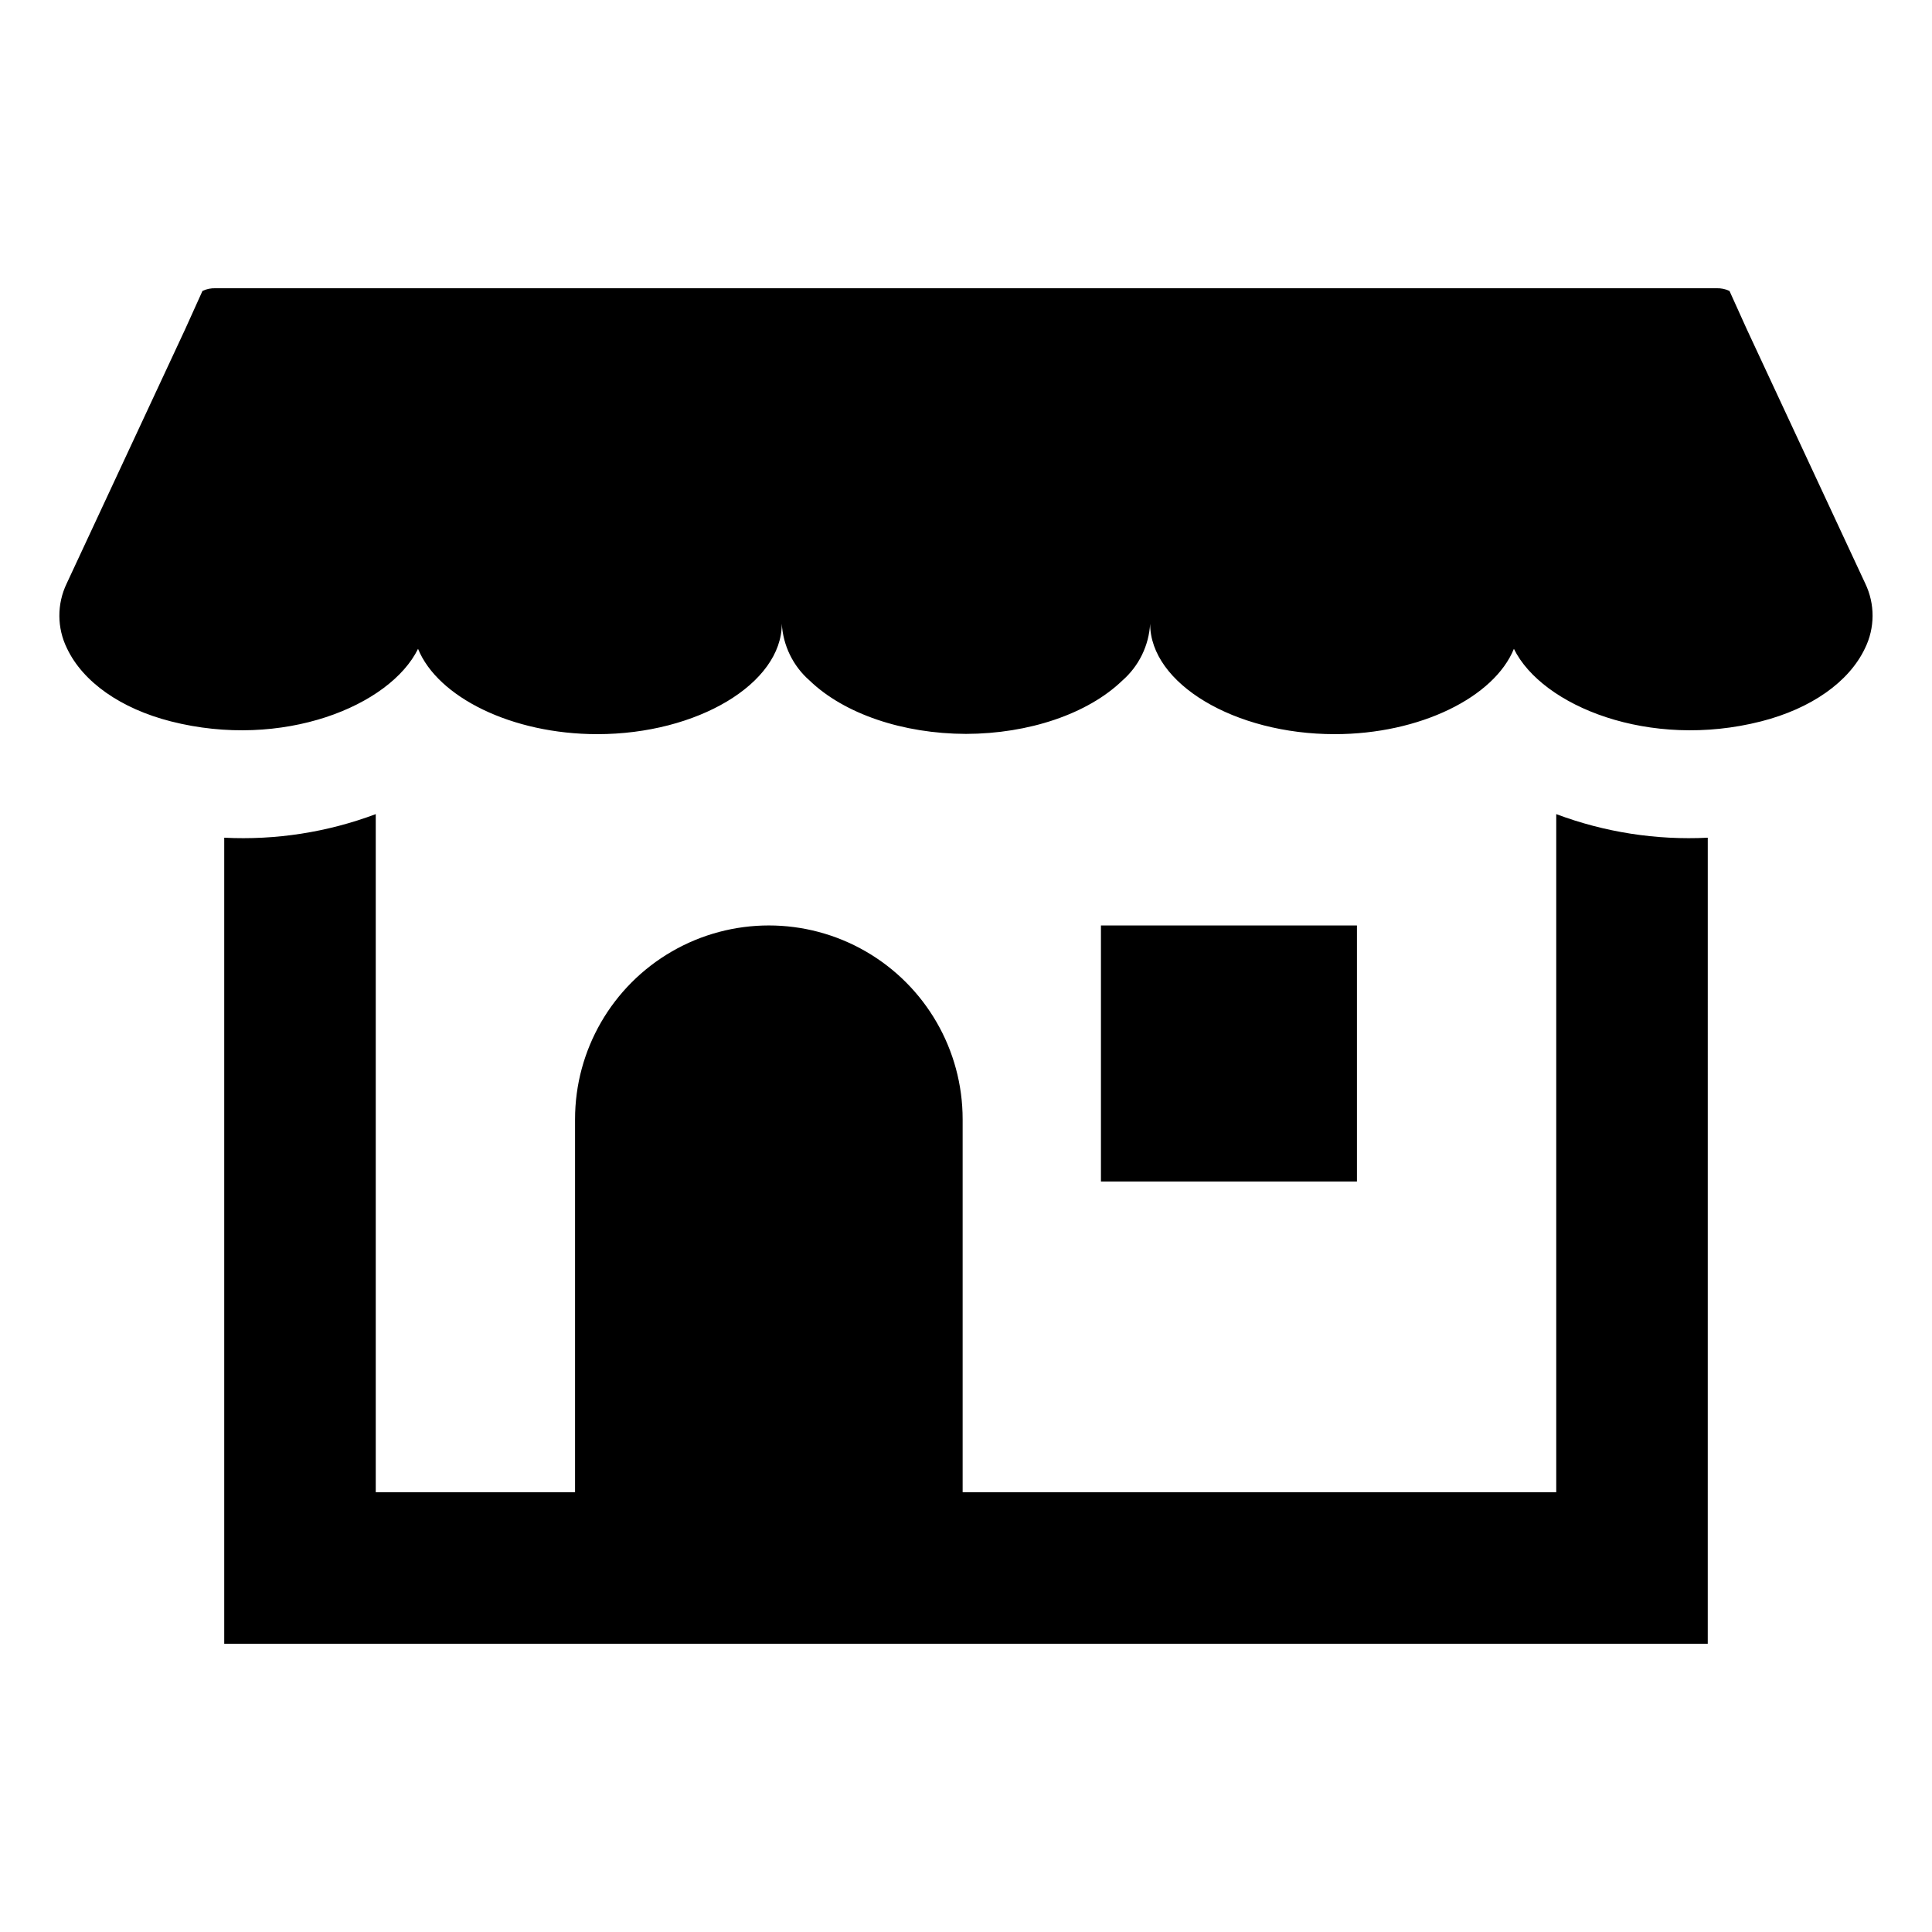 <?xml version="1.0" encoding="UTF-8"?>
<!-- Uploaded to: SVG Repo, www.svgrepo.com, Generator: SVG Repo Mixer Tools -->
<svg fill="#000000" width="800px" height="800px" version="1.1" viewBox="144 144 512 512" xmlns="http://www.w3.org/2000/svg">
 <g>
  <path d="m556.42 359.75v179.7h-157.31v-98.84c0-18.348-9.789-35.301-25.68-44.477-15.891-9.172-35.465-9.172-51.355 0-15.891 9.176-25.68 26.129-25.68 44.477v98.84h-52.816v-179.7c-12.816 4.809-26.48 6.938-40.156 6.25v213.61h393.15l0.004-213.61c-13.672 0.688-27.34-1.441-40.156-6.25z" fill-rule="evenodd"/>
  <path d="m638.3 298.61-31.379-67.355-4.59-10.156c-1.07-0.5-2.238-0.742-3.418-0.711h-397.84c-1.18-0.031-2.348 0.211-3.414 0.711l-4.59 10.156-31.383 67.355c-2.629 5.445-2.602 11.797 0.07 17.219 4.231 8.918 14.266 15.969 27.543 19.348 29.527 7.523 58.012-4.047 65.488-19.227 5.191 12.777 24.82 22.609 47.508 22.609 26.5 0 48.891-13.398 48.891-29.262 0.336 5.801 2.984 11.223 7.359 15.047 9.164 8.844 24.781 14.109 41.449 14.148 16.668-0.039 32.281-5.305 41.449-14.148 4.371-3.824 7.023-9.246 7.356-15.047 0 15.863 22.387 29.262 48.891 29.262 22.688 0 42.316-9.832 47.508-22.609 7.477 15.18 35.961 26.75 65.488 19.227 13.277-3.379 23.312-10.434 27.543-19.348 2.672-5.422 2.699-11.773 0.07-17.219z" fill-rule="evenodd"/>
  <path d="m435.76 389.26h67.844v67.844h-67.844z"/>
 </g>
</svg>